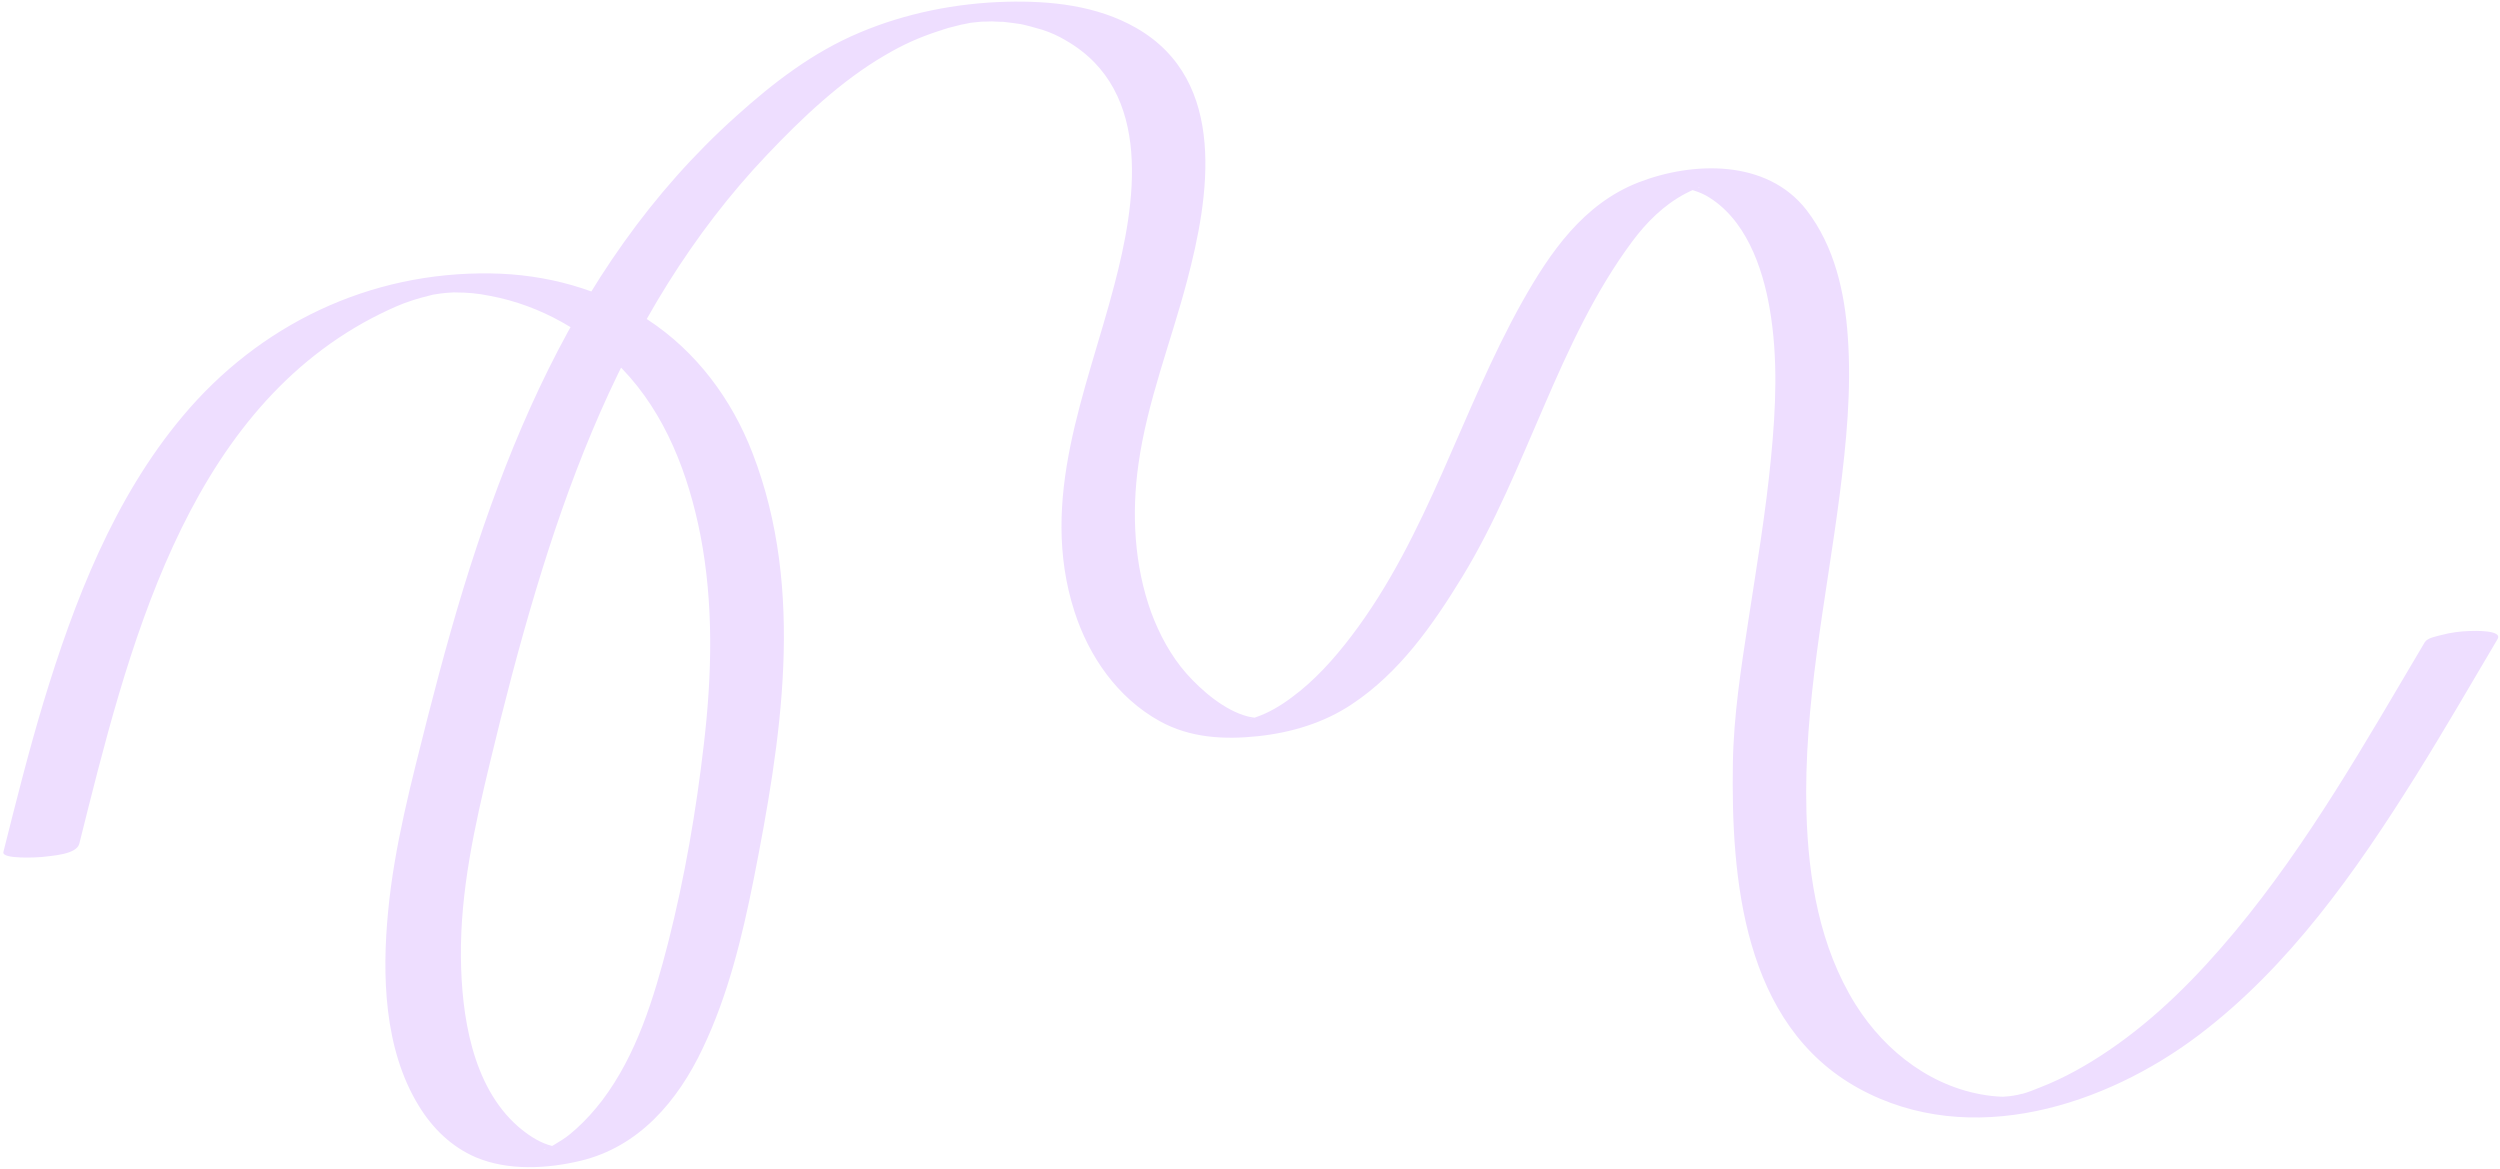 <?xml version="1.0" encoding="UTF-8"?> <svg xmlns="http://www.w3.org/2000/svg" width="586" height="274" viewBox="0 0 586 274" fill="none"><path d="M18.591 197.753C29.842 152.759 43.093 97.761 87.219 74.541C89.696 73.268 92.181 72.053 94.757 71.067C96.162 70.561 97.459 70.126 98.539 69.833C99.337 69.629 100.135 69.425 100.875 69.228C102.646 68.801 100.351 69.283 101.964 68.993C102.197 68.968 104.798 68.572 102.828 68.841C103.643 68.754 104.399 68.674 105.214 68.587C103.169 68.746 105.804 68.583 106.037 68.558C108.556 68.408 105.206 68.528 106.685 68.548C109.761 68.576 111.731 68.722 115.015 69.381C126.67 71.58 137.537 77.779 145.794 86.394C156.056 97.049 161.388 111.256 164.169 125.379C167.308 141.601 166.889 158.142 164.998 174.307C163.207 189.926 160.494 205.704 156.633 220.891C153.287 233.888 149.275 247.193 141.124 257.972C139.279 260.364 137.293 262.594 135.041 264.614C134.043 265.492 133.046 266.37 131.908 267.085C131.525 267.303 127.918 269.765 127.386 269.347C127.452 269.399 130.578 268.947 130.752 268.929C131.791 268.759 130.511 268.895 130.511 268.895C129.838 268.729 129.165 268.564 128.483 268.34C125.881 267.49 123.519 265.843 121.432 264.048C110.565 254.525 108.174 237.749 108.037 224.353C107.883 208.763 111.278 193.625 114.873 178.643C118.136 165.062 121.64 151.515 125.651 138.21C133.183 113.136 142.728 88.501 156.587 66.372C163.325 55.625 171.036 45.486 179.771 36.306C187.989 27.657 197.089 18.972 207.453 12.941C211.65 10.476 215.258 8.845 219.771 7.355C220.395 7.17 220.96 6.99 221.575 6.747C220.163 7.194 222.149 6.626 222.258 6.555C223.453 6.25 224.708 5.938 225.906 5.632C223.961 6.076 226.946 5.462 227.52 5.341C227.984 5.292 230.129 5.003 227.635 5.329C228.449 5.242 229.264 5.156 230.079 5.069C230.604 5.012 231.784 5.005 229.555 5.124C230.146 5.12 230.785 5.053 231.376 5.049C231.784 5.005 233.853 5.022 231.667 5.017C232.256 5.015 232.847 5.01 233.445 5.066C233.862 5.08 234.219 5.101 234.634 5.117C236.588 5.145 233.247 4.908 235.167 5.118C236.488 5.275 237.868 5.424 239.198 5.64C240.046 5.786 242.623 6.461 244.352 6.989C246.274 7.613 248.102 8.428 249.848 9.488C270.626 21.395 266.104 48.105 261.203 66.788C254.711 91.691 243.354 116.876 251.85 143.326C255.245 153.883 261.939 163.553 271.817 169.027C279 173.009 287.031 173.399 294.885 172.561C302.681 171.73 310.331 169.43 316.804 165.12C328.033 157.693 335.834 146.535 342.782 135.172C350.443 122.606 355.983 108.841 361.856 95.338C367.67 81.841 373.844 68.364 382.618 56.569C385.992 52.056 389.973 48.071 395.027 45.395C395.908 44.945 396.622 44.572 397.578 44.234C399.04 43.72 396.888 43.95 398.484 43.959C398.251 43.982 395.525 44.333 397.446 44.128C397.037 44.172 395.54 44.035 395.151 44.195C395.366 44.054 395.874 44.296 395.999 44.341C397.353 44.731 398.592 45.135 399.873 45.827C409.126 51.072 413.129 62.572 414.81 72.302C416.816 83.898 416.256 95.708 415.129 107.28C413.894 120.172 411.744 132.86 409.786 145.65C408.103 156.63 406.368 167.675 406.188 178.849C405.764 205.718 408.483 240.141 435.663 255.105C462.002 269.565 493.696 259.004 515.296 242.695C536.524 226.666 552.235 204.28 566.237 181.899C572.827 171.346 579.081 160.53 585.413 149.828C586.751 147.607 579.76 147.878 578.938 147.907C576.7 147.968 574.382 148.274 572.22 148.86C571.14 149.153 569.003 149.501 568.38 150.517C554.571 173.826 541.127 197.632 523.776 218.472C515.15 228.825 505.552 238.572 494.35 246.176C489.288 249.623 483.876 252.693 478.167 254.904C476.77 255.469 475.375 256.033 473.951 256.422C474.742 256.159 472.125 256.855 472.466 256.759C473.894 256.428 471.311 256.941 471.311 256.941C473.213 256.619 470.553 257.022 470.378 257.04C472.299 256.836 469.672 257.055 469.439 257.082C469.796 257.103 470.745 257.121 469.081 257.06C467.95 257.004 467.652 256.975 466.812 256.887C453.42 255.349 442.036 246.769 434.926 235.424C426.51 221.959 423.853 205.805 423.432 190.423C422.727 165.16 428.006 140.859 431.209 116.069C432.776 103.856 434.012 91.381 433.127 78.954C432.414 68.586 430.052 57.802 423.456 49.247C414.118 37.188 396.611 37.868 384.019 42.772C371.152 47.823 363.416 59.033 356.861 70.65C342.446 96.338 334.73 125.527 316.717 149.167C312.686 154.463 308.099 159.582 302.696 163.539C300.187 165.41 297.411 167.068 294.428 168.099C294.202 168.183 293.197 168.588 293.006 168.49C293.065 168.483 294.336 168.287 294.162 168.306C294.627 168.255 296.314 168.493 294.453 168.274C294.336 168.287 293.005 168.073 292.516 167.948C287.12 166.566 281.739 161.977 278.081 157.856C274.414 153.677 271.752 148.68 269.839 143.544C265.838 132.458 265.227 120.299 266.845 108.851C268.885 94.154 274.501 80.085 278.253 65.8C283.401 46.38 287.998 18.95 266.323 6.545C257.062 1.241 246.154 0.15 235.855 0.417C224.084 0.724 212.198 3.117 201.501 7.641C190.521 12.254 181.313 19.348 172.568 27.224C162.721 36.047 153.921 46.006 146.243 56.794C130.879 78.311 120.138 102.837 111.791 127.998C107.405 141.165 103.71 154.614 100.256 168.097C96.486 183.096 92.434 198.186 90.976 213.651C89.542 228.461 89.954 245.864 98.18 259.228C101.415 264.521 105.806 268.8 111.534 271.275C119.199 274.493 128.277 273.94 135.99 272.109C149.764 268.86 158.913 258.033 164.72 245.724C170.635 233.344 173.948 219.698 176.637 206.237C183.012 173.869 188.904 138.526 176.375 106.157C171.508 93.561 163.242 82.397 151.776 74.896C140.826 67.697 127.874 64.271 115.089 64.092C86.492 63.64 60.693 76.183 42.777 97.617C26.722 116.775 17.394 140.853 10.16 164.709C6.672 176.296 3.733 188.003 0.794 199.71C0.337 201.48 9.066 200.964 9.822 200.883C12.199 200.571 17.952 200.313 18.591 197.753Z" fill="#EEDEFF"></path></svg> 